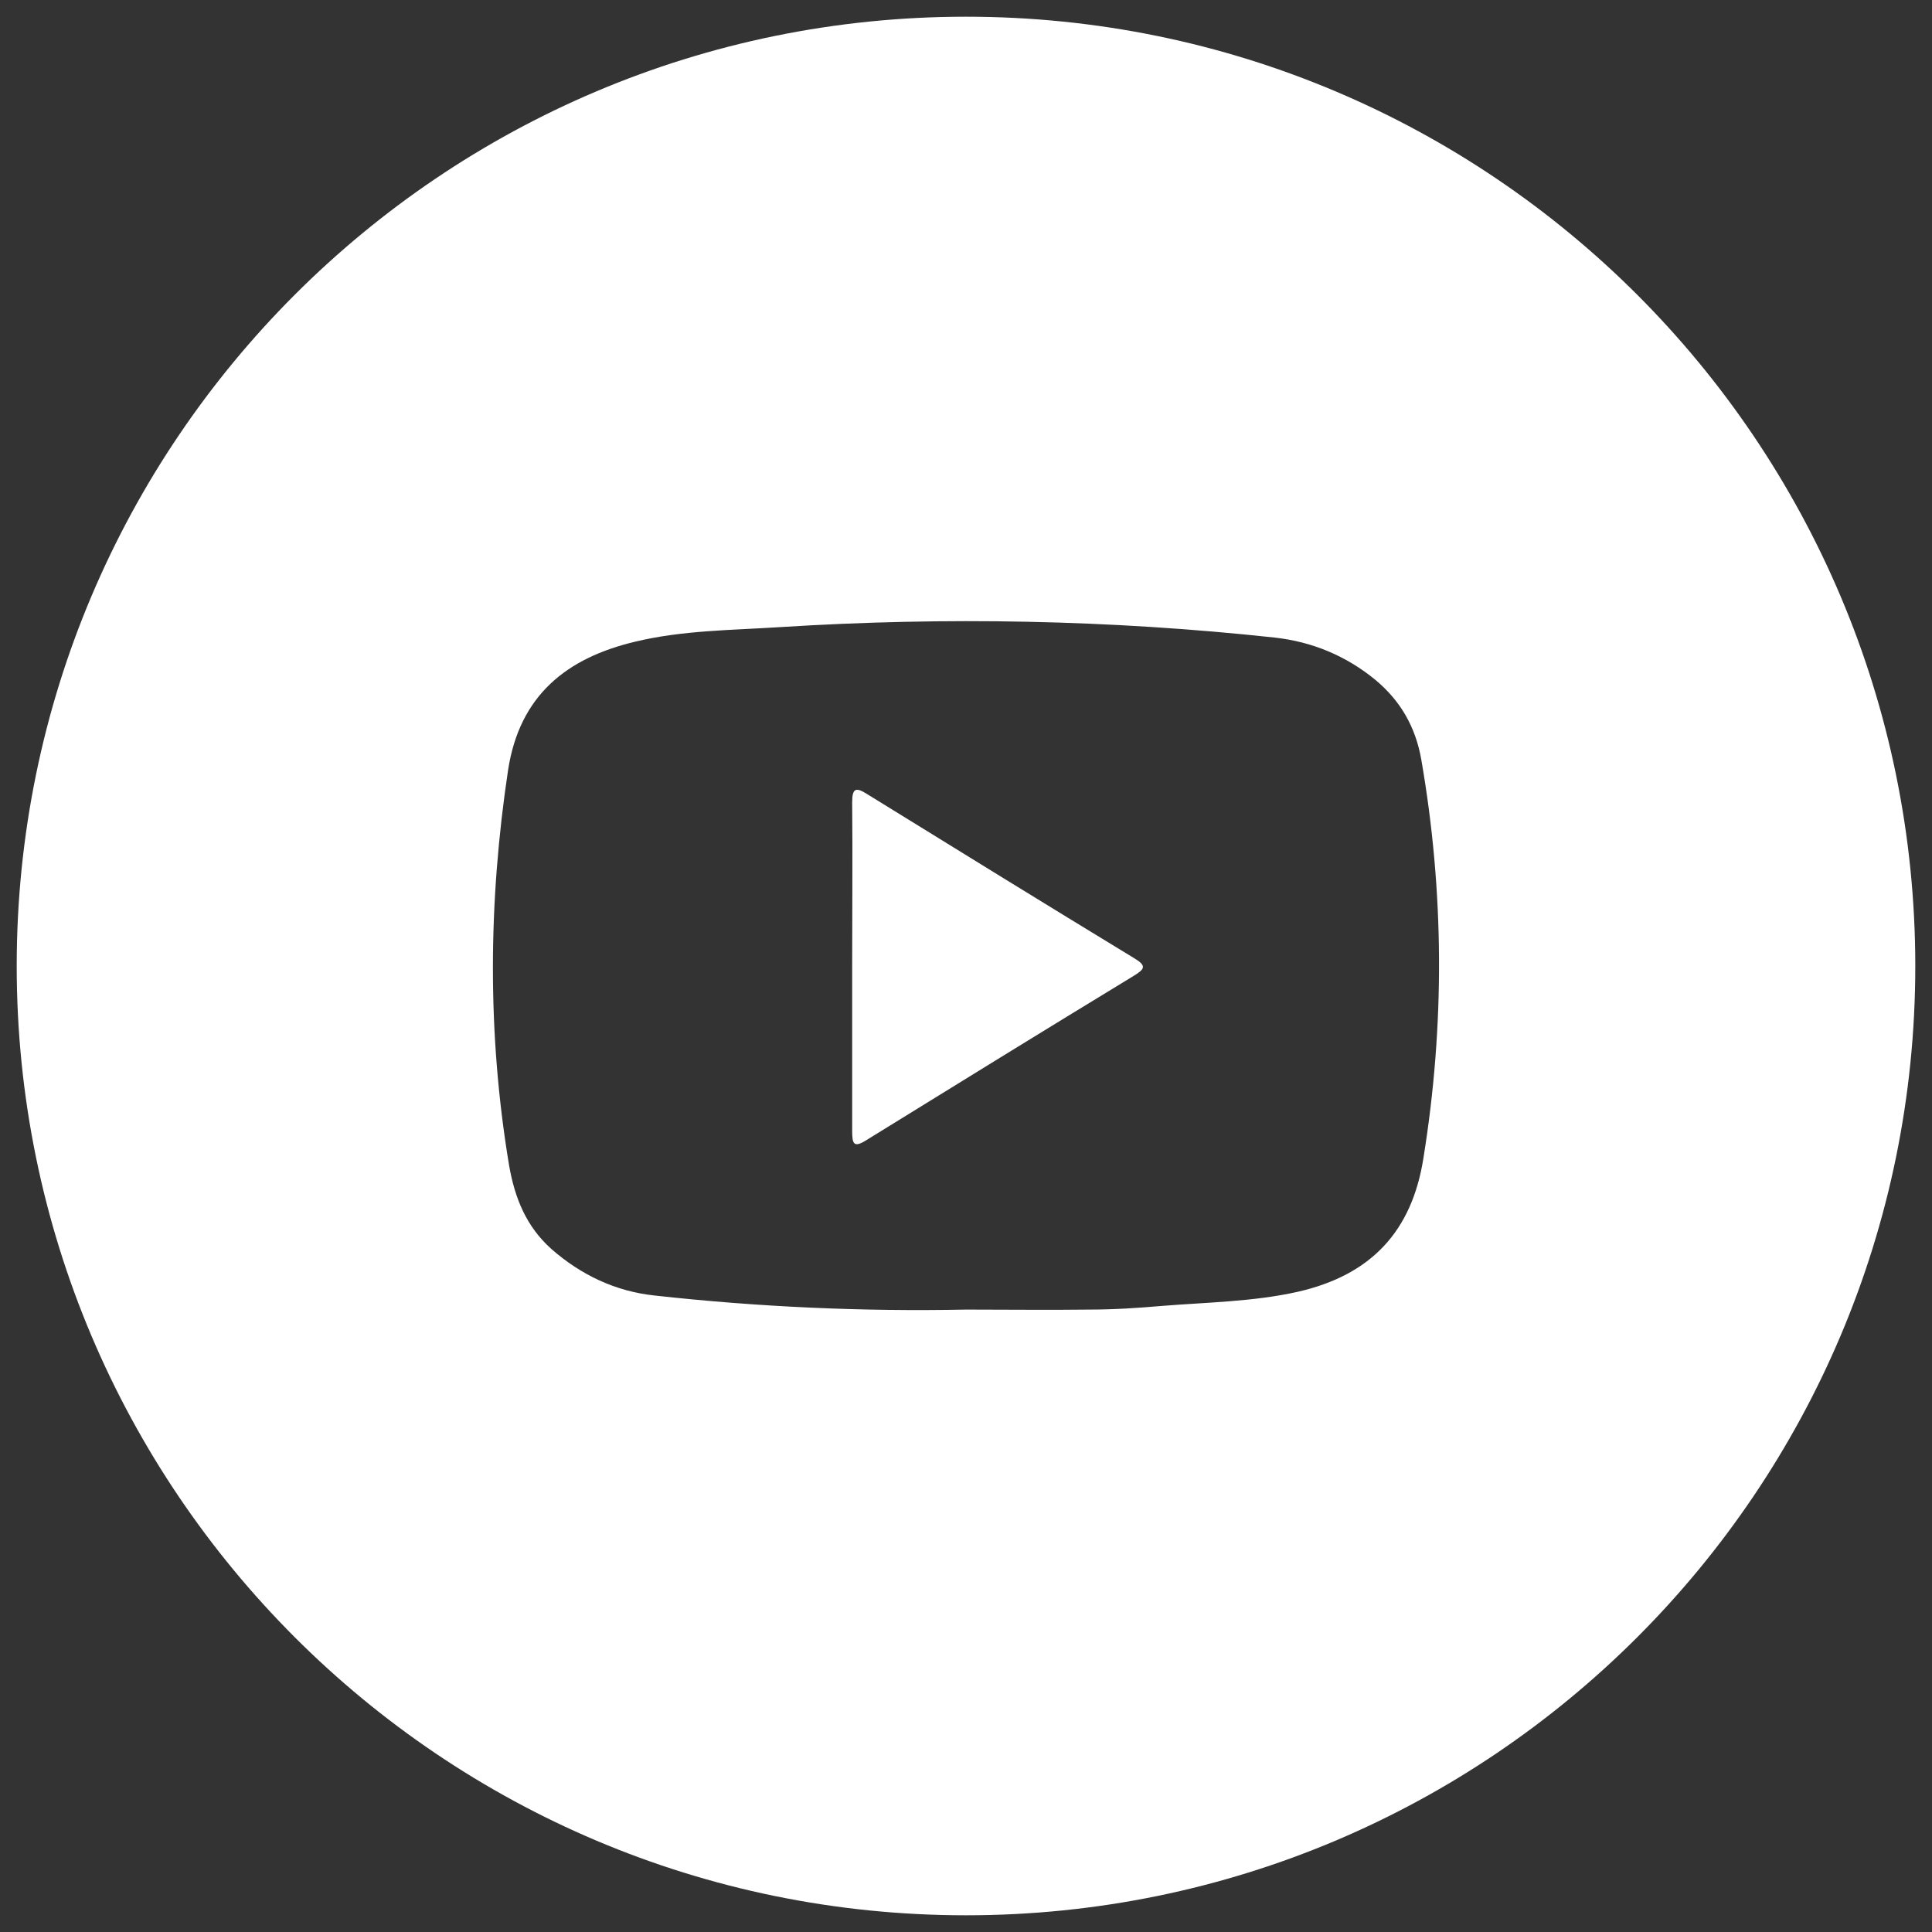 <?xml version="1.0" encoding="utf-8"?>
<!-- Generator: Adobe Illustrator 25.2.0, SVG Export Plug-In . SVG Version: 6.00 Build 0)  -->
<svg version="1.1" id="Capa_1" xmlns="http://www.w3.org/2000/svg" xmlns:xlink="http://www.w3.org/1999/xlink" x="0px" y="0px"
	 viewBox="0 0 37 37" style="enable-background:new 0 0 37 37;" xml:space="preserve">
<rect x="0" y="0" width="37" height="37" fill="#333333" stroke="none"/>
<style type="text/css">
	.st0{fill:#FFFFFF;}
</style>
<g>
	<path class="st0" d="M18.5,0.32C8.46,0.32,0.32,8.46,0.32,18.5S8.46,36.68,18.5,36.68s18.18-8.14,18.18-18.18S28.54,0.32,18.5,0.32
		z M27.26,22.18c-0.22,1.4-1,2.24-2.41,2.56c-0.85,0.19-1.73,0.2-2.6,0.27c-0.46,0.04-0.92,0.07-1.38,0.07c-0.79,0.01-1.58,0-2.37,0
		c-1.99,0.04-3.98-0.05-5.97-0.27c-0.74-0.08-1.4-0.39-1.97-0.89c-0.48-0.43-0.7-0.97-0.81-1.6c-0.42-2.52-0.4-5.04-0.02-7.57
		c0.22-1.44,1.13-2.15,2.43-2.46c0.91-0.22,1.85-0.22,2.78-0.28c3.16-0.2,6.32-0.14,9.47,0.2c0.72,0.08,1.37,0.35,1.93,0.81
		c0.48,0.4,0.77,0.9,0.88,1.53C27.66,17.09,27.67,19.64,27.26,22.18z"/>
	<path class="st0" d="M21.72,18.35c-1.71-1.04-3.41-2.09-5.11-3.14c-0.22-0.14-0.29-0.12-0.29,0.16c0.01,1.04,0,2.07,0,3.11
		c0,1.06,0,2.12,0,3.18c0,0.25,0.03,0.33,0.28,0.17c1.7-1.05,3.4-2.1,5.11-3.14C21.92,18.56,21.97,18.5,21.72,18.35z"/>
</g>
</svg>
